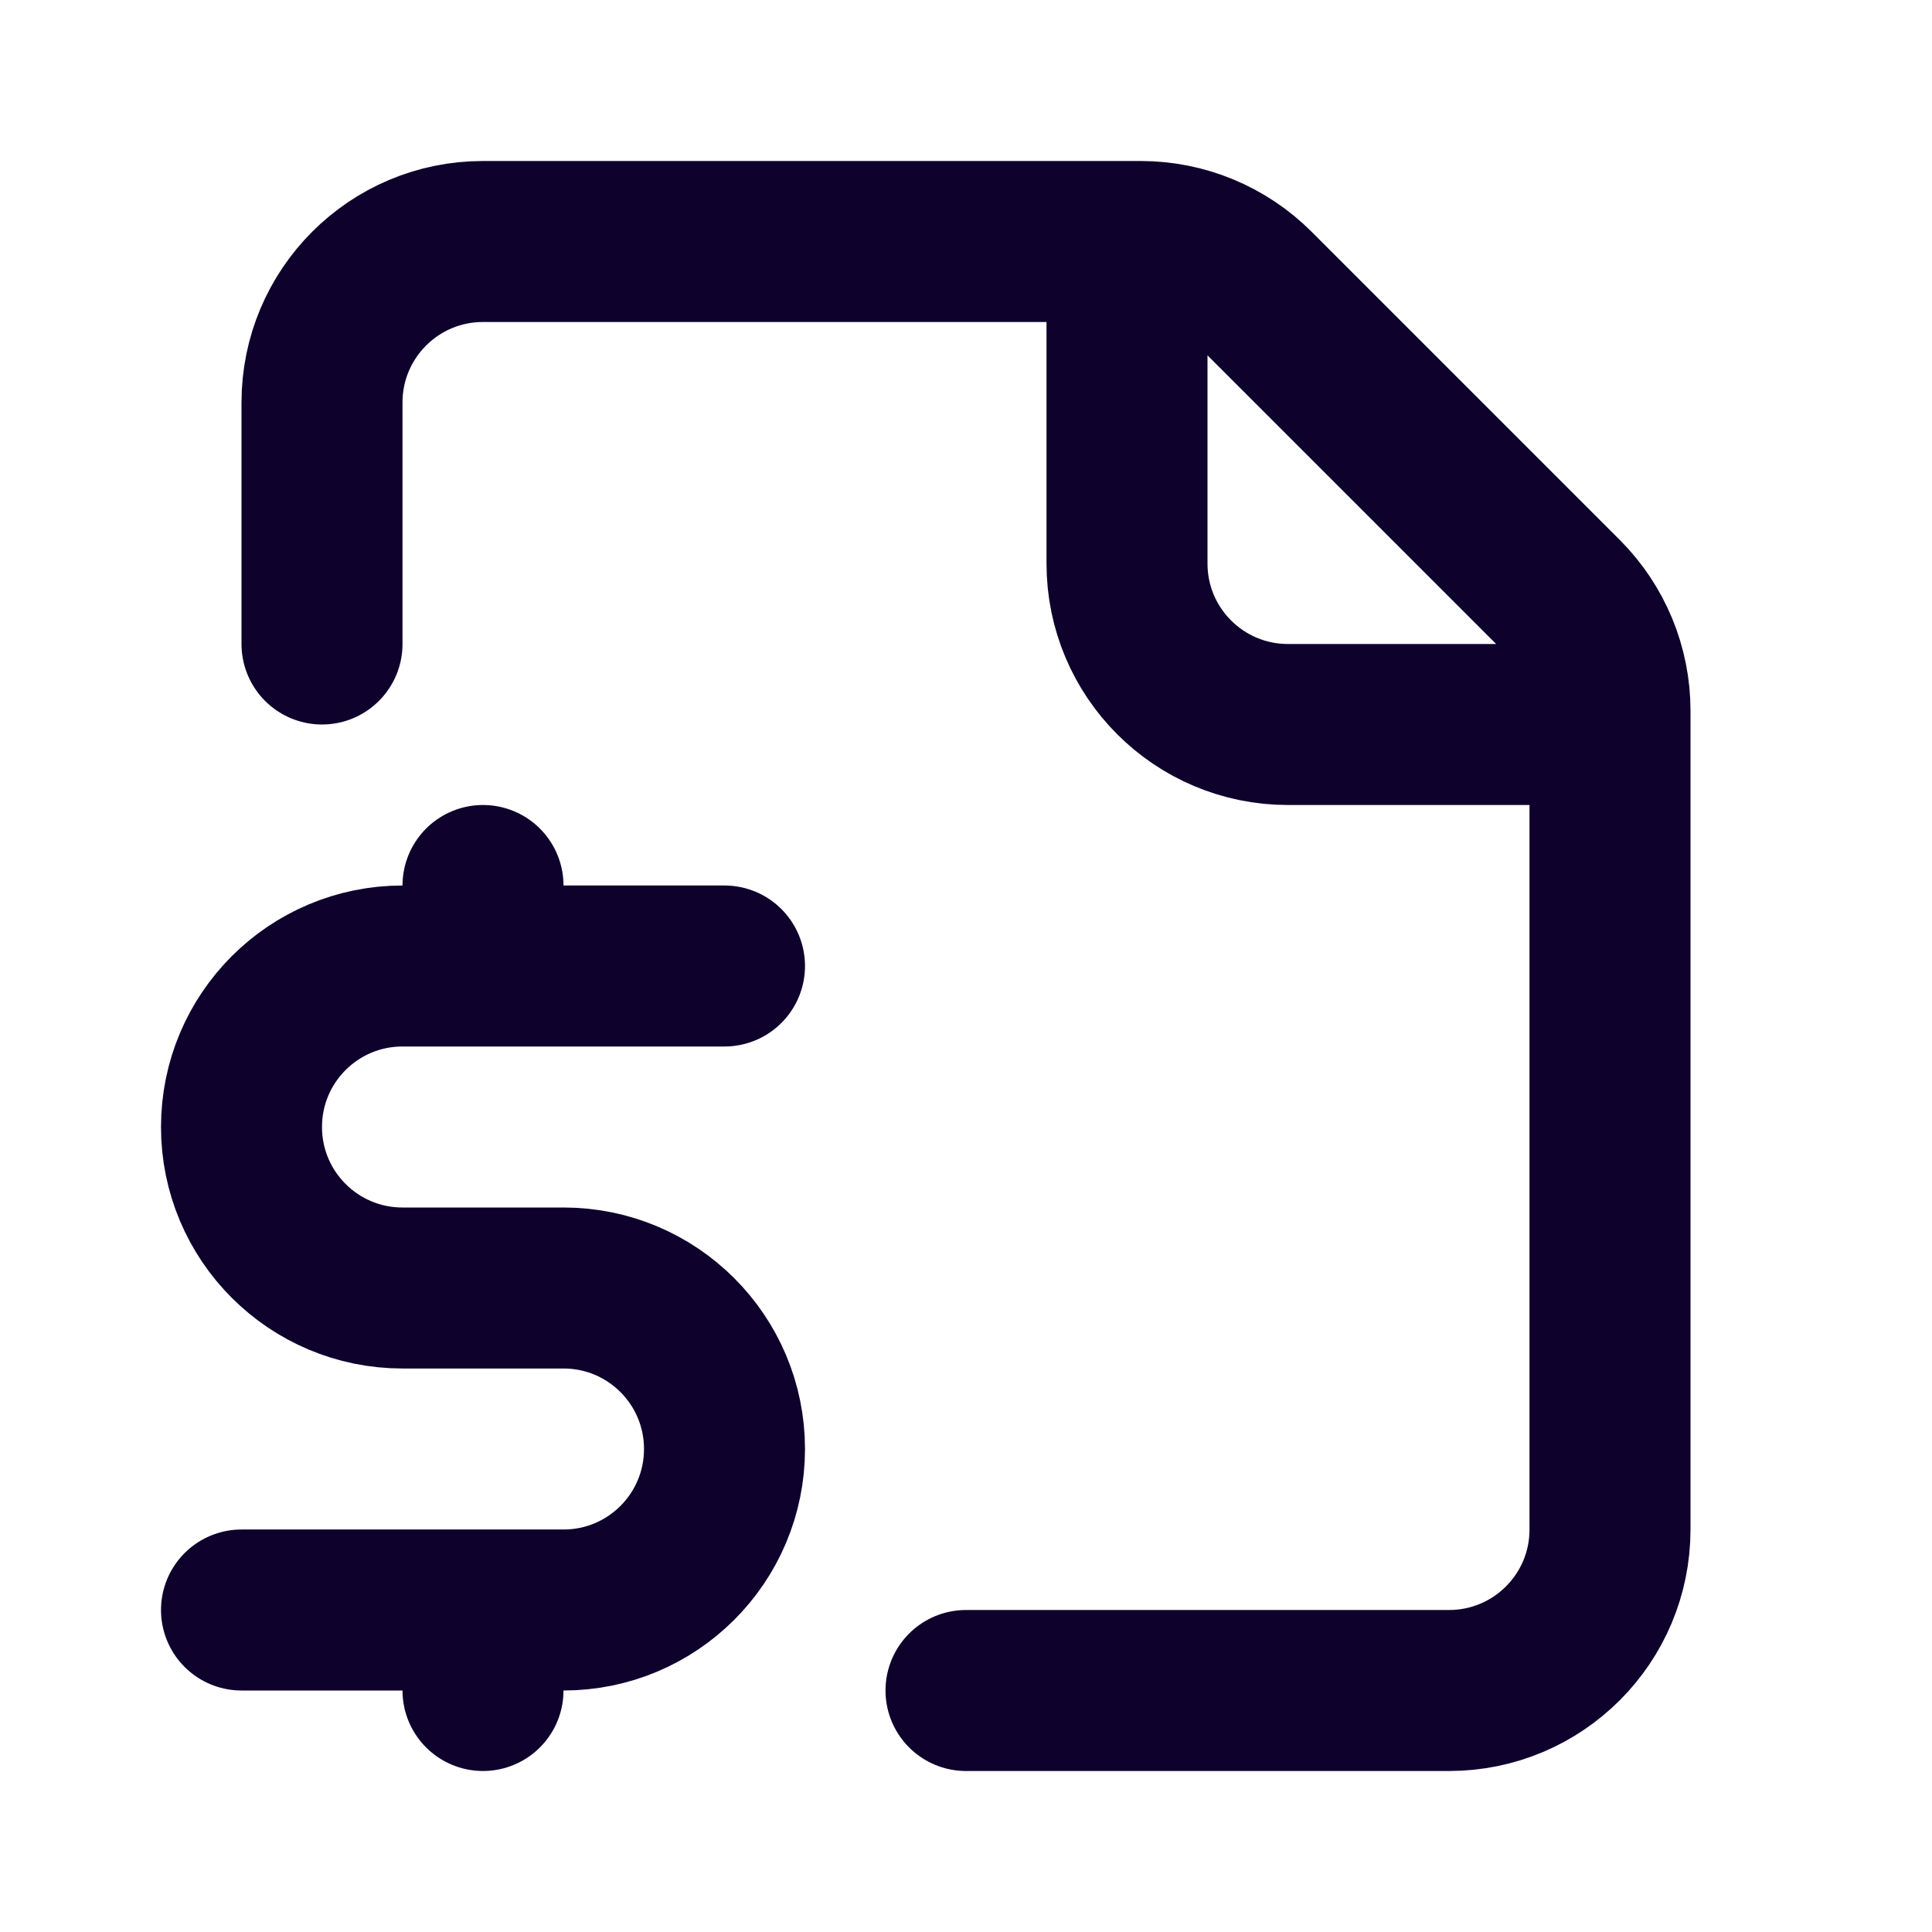 <svg width="24" height="24" viewBox="0 0 24 24" fill="none" xmlns="http://www.w3.org/2000/svg">
<path d="M20 9V19C20 20.105 19.105 21 18 21L12 21M20 9V8.828C20 8.298 19.789 7.789 19.414 7.414L15.586 3.586C15.211 3.211 14.702 3 14.172 3H14M20 9H16C14.895 9 14 8.105 14 7L14 3M14 3H6C4.895 3 4 3.895 4 5L4 8" stroke="#0E022D" stroke-width="2" stroke-linecap="round" stroke-linejoin="round"/>
<path d="M9 12H6M3 20H6M6 20H7C8.105 20 9 19.105 9 18V18C9 16.895 8.105 16 7 16H5C3.895 16 3 15.105 3 14V14C3 12.895 3.895 12 5 12H6M6 20V21M6 12V11" stroke="#0E022D" stroke-width="2" stroke-linecap="round" stroke-linejoin="round"/>
</svg>
